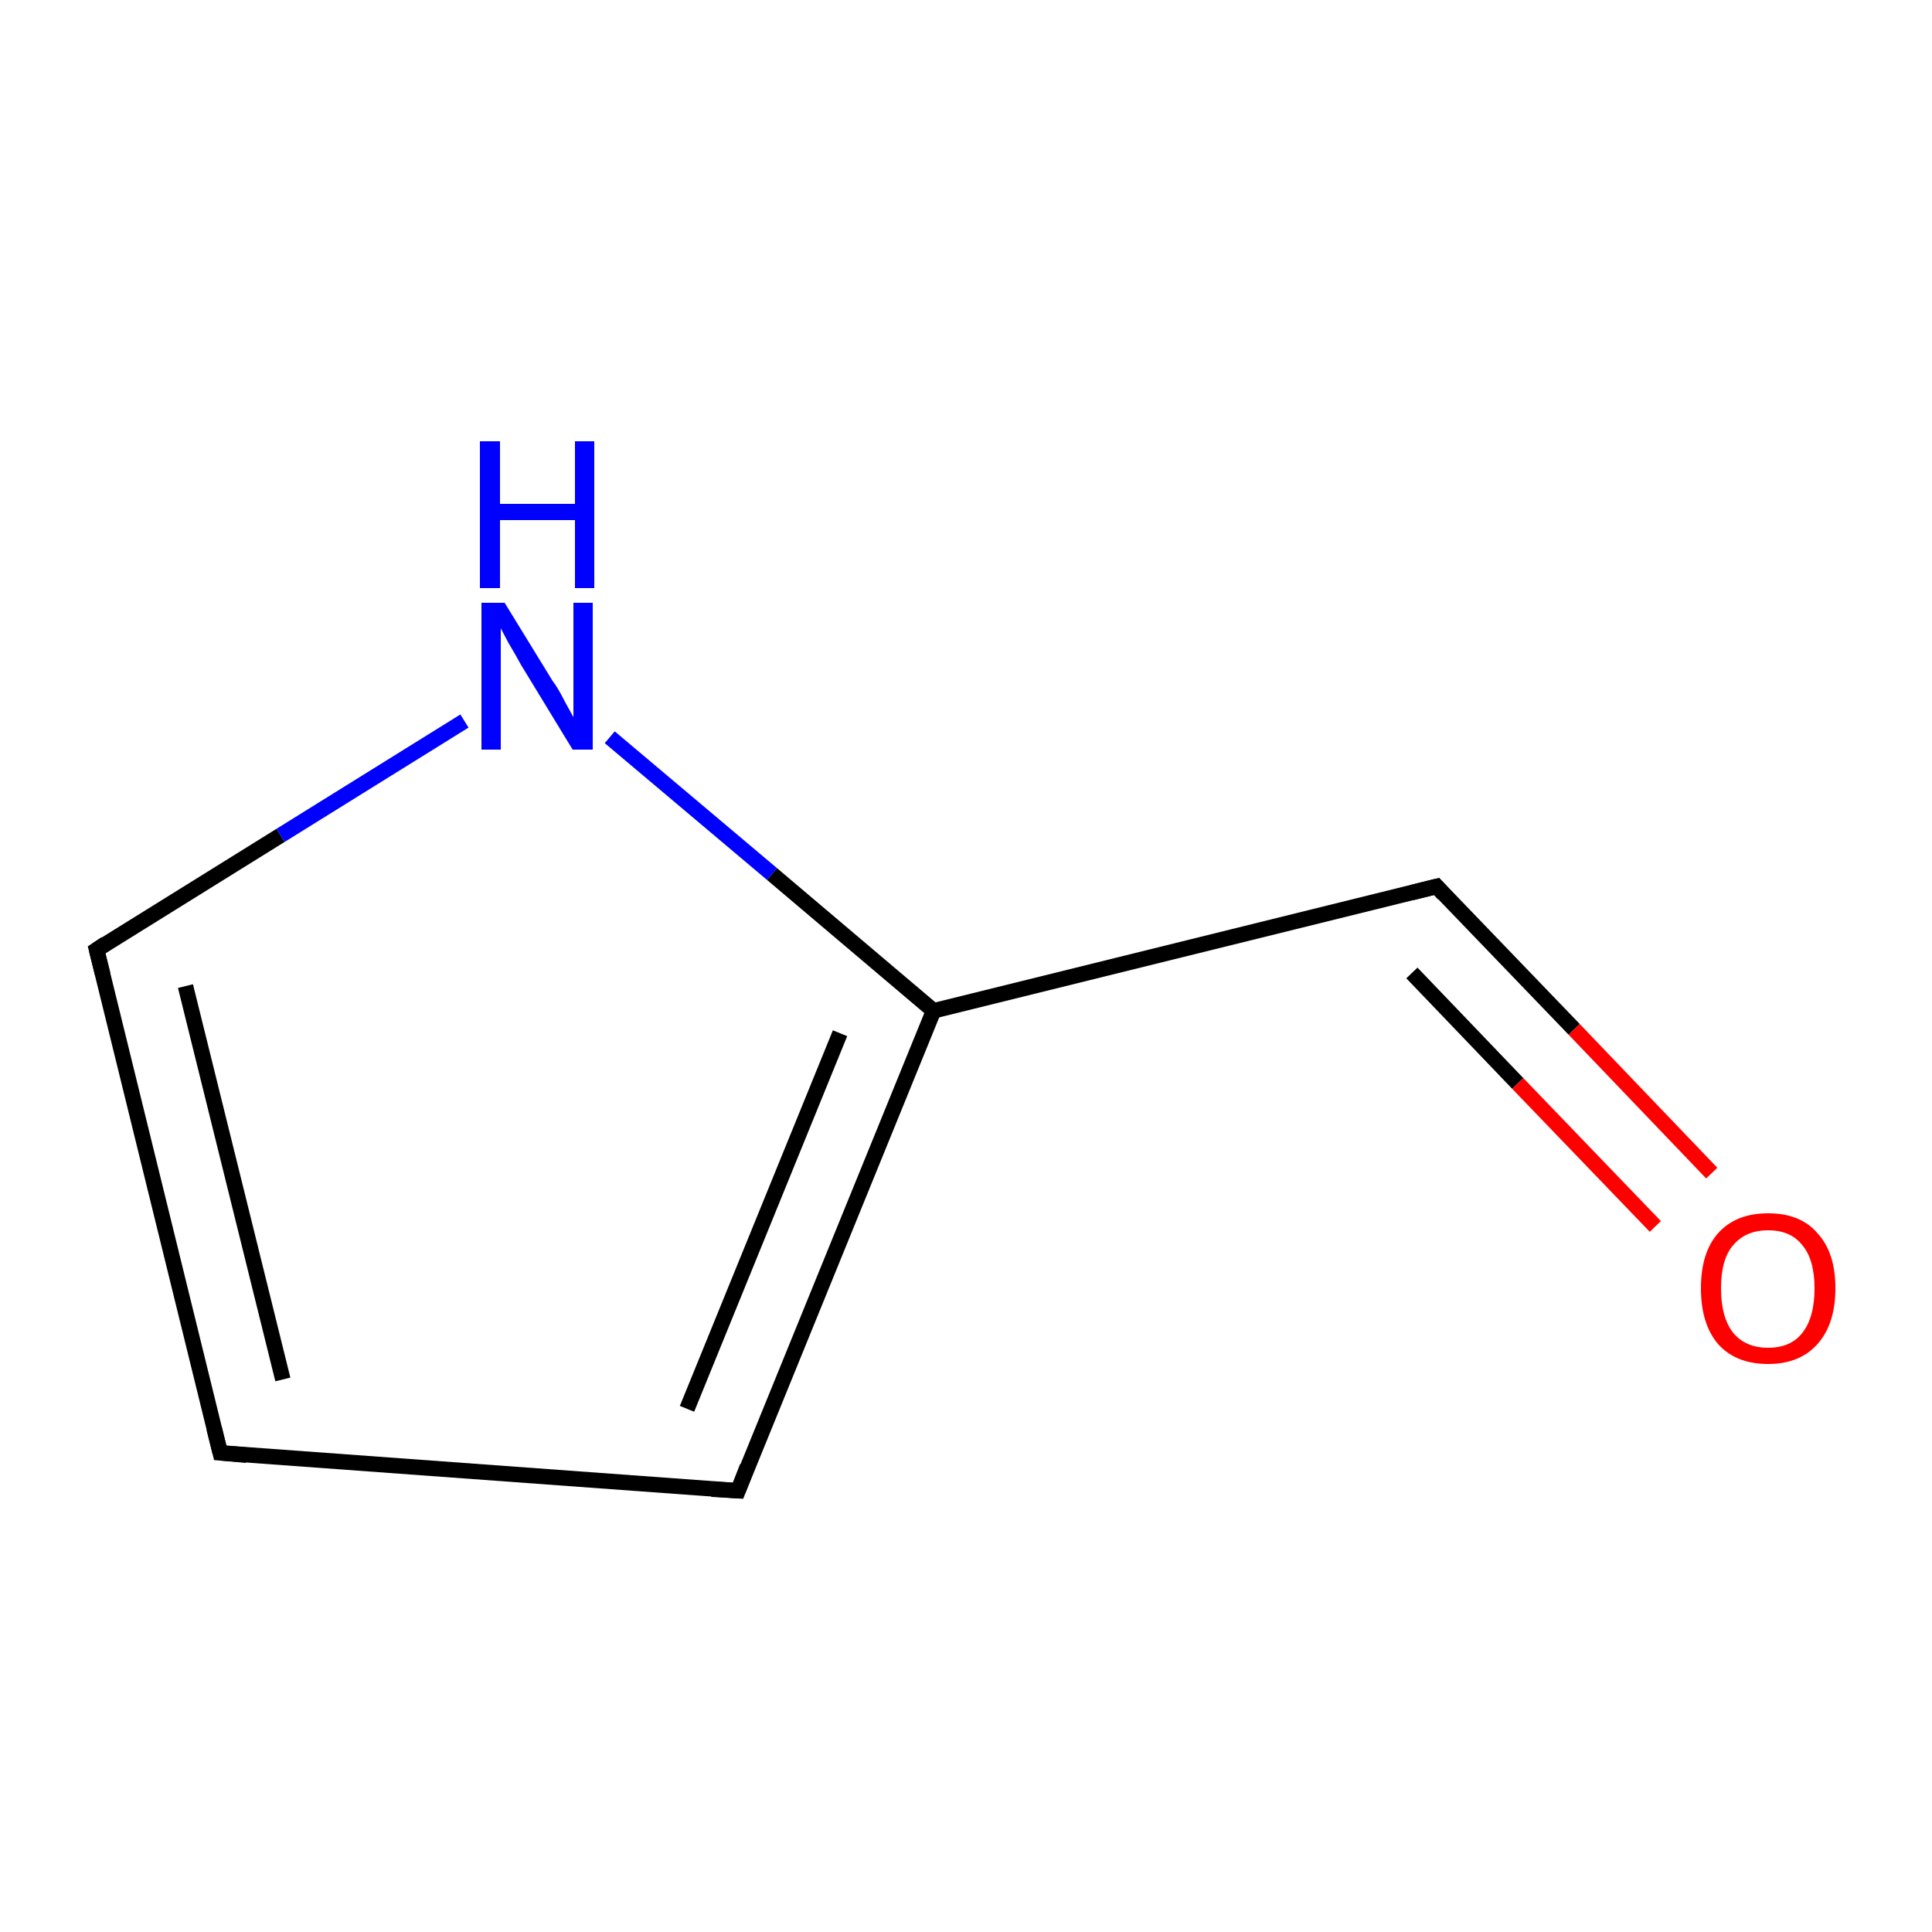 <?xml version='1.0' encoding='iso-8859-1'?>
<svg version='1.1' baseProfile='full'
              xmlns='http://www.w3.org/2000/svg'
                      xmlns:rdkit='http://www.rdkit.org/xml'
                      xmlns:xlink='http://www.w3.org/1999/xlink'
                  xml:space='preserve'
width='250px' height='250px' viewBox='0 0 250 250'>
<!-- END OF HEADER -->
<rect style='opacity:1.0;fill:#FFFFFF;stroke:none' width='250.0' height='250.0' x='0.0' y='0.0'> </rect>
<path class='bond-0 atom-0 atom-1' d='M 28.5,188.0 L 95.5,192.9' style='fill:none;fill-rule:evenodd;stroke:#000000;stroke-width:2.0px;stroke-linecap:butt;stroke-linejoin:miter;stroke-opacity:1' />
<path class='bond-1 atom-0 atom-2' d='M 28.5,188.0 L 12.5,122.9' style='fill:none;fill-rule:evenodd;stroke:#000000;stroke-width:2.0px;stroke-linecap:butt;stroke-linejoin:miter;stroke-opacity:1' />
<path class='bond-1 atom-0 atom-2' d='M 36.6,178.5 L 24.0,127.6' style='fill:none;fill-rule:evenodd;stroke:#000000;stroke-width:2.0px;stroke-linecap:butt;stroke-linejoin:miter;stroke-opacity:1' />
<path class='bond-2 atom-1 atom-4' d='M 95.5,192.9 L 120.8,130.8' style='fill:none;fill-rule:evenodd;stroke:#000000;stroke-width:2.0px;stroke-linecap:butt;stroke-linejoin:miter;stroke-opacity:1' />
<path class='bond-2 atom-1 atom-4' d='M 88.9,182.3 L 108.7,133.7' style='fill:none;fill-rule:evenodd;stroke:#000000;stroke-width:2.0px;stroke-linecap:butt;stroke-linejoin:miter;stroke-opacity:1' />
<path class='bond-3 atom-2 atom-5' d='M 12.5,122.9 L 36.3,108.1' style='fill:none;fill-rule:evenodd;stroke:#000000;stroke-width:2.0px;stroke-linecap:butt;stroke-linejoin:miter;stroke-opacity:1' />
<path class='bond-3 atom-2 atom-5' d='M 36.3,108.1 L 60.1,93.3' style='fill:none;fill-rule:evenodd;stroke:#0000FF;stroke-width:2.0px;stroke-linecap:butt;stroke-linejoin:miter;stroke-opacity:1' />
<path class='bond-4 atom-3 atom-4' d='M 185.9,114.7 L 120.8,130.8' style='fill:none;fill-rule:evenodd;stroke:#000000;stroke-width:2.0px;stroke-linecap:butt;stroke-linejoin:miter;stroke-opacity:1' />
<path class='bond-5 atom-3 atom-6' d='M 185.9,114.7 L 203.7,133.2' style='fill:none;fill-rule:evenodd;stroke:#000000;stroke-width:2.0px;stroke-linecap:butt;stroke-linejoin:miter;stroke-opacity:1' />
<path class='bond-5 atom-3 atom-6' d='M 203.7,133.2 L 221.5,151.8' style='fill:none;fill-rule:evenodd;stroke:#FF0000;stroke-width:2.0px;stroke-linecap:butt;stroke-linejoin:miter;stroke-opacity:1' />
<path class='bond-5 atom-3 atom-6' d='M 182.7,125.9 L 196.4,140.2' style='fill:none;fill-rule:evenodd;stroke:#000000;stroke-width:2.0px;stroke-linecap:butt;stroke-linejoin:miter;stroke-opacity:1' />
<path class='bond-5 atom-3 atom-6' d='M 196.4,140.2 L 214.2,158.7' style='fill:none;fill-rule:evenodd;stroke:#FF0000;stroke-width:2.0px;stroke-linecap:butt;stroke-linejoin:miter;stroke-opacity:1' />
<path class='bond-6 atom-4 atom-5' d='M 120.8,130.8 L 99.9,113.1' style='fill:none;fill-rule:evenodd;stroke:#000000;stroke-width:2.0px;stroke-linecap:butt;stroke-linejoin:miter;stroke-opacity:1' />
<path class='bond-6 atom-4 atom-5' d='M 99.9,113.1 L 78.9,95.4' style='fill:none;fill-rule:evenodd;stroke:#0000FF;stroke-width:2.0px;stroke-linecap:butt;stroke-linejoin:miter;stroke-opacity:1' />
<path d='M 31.9,188.3 L 28.5,188.0 L 27.7,184.8' style='fill:none;stroke:#000000;stroke-width:2.0px;stroke-linecap:butt;stroke-linejoin:miter;stroke-opacity:1;' />
<path d='M 92.1,192.7 L 95.5,192.9 L 96.7,189.8' style='fill:none;stroke:#000000;stroke-width:2.0px;stroke-linecap:butt;stroke-linejoin:miter;stroke-opacity:1;' />
<path d='M 13.3,126.1 L 12.5,122.9 L 13.7,122.1' style='fill:none;stroke:#000000;stroke-width:2.0px;stroke-linecap:butt;stroke-linejoin:miter;stroke-opacity:1;' />
<path d='M 182.7,115.5 L 185.9,114.7 L 186.8,115.7' style='fill:none;stroke:#000000;stroke-width:2.0px;stroke-linecap:butt;stroke-linejoin:miter;stroke-opacity:1;' />
<path class='atom-5' d='M 65.3 78.0
L 71.5 88.1
Q 72.2 89.0, 73.1 90.8
Q 74.1 92.6, 74.2 92.8
L 74.2 78.0
L 76.7 78.0
L 76.7 97.0
L 74.1 97.0
L 67.4 86.0
Q 66.7 84.7, 65.8 83.2
Q 65.0 81.7, 64.8 81.3
L 64.8 97.0
L 62.3 97.0
L 62.3 78.0
L 65.3 78.0
' fill='#0000FF'/>
<path class='atom-5' d='M 62.1 57.1
L 64.7 57.1
L 64.7 65.2
L 74.4 65.2
L 74.4 57.1
L 76.9 57.1
L 76.9 76.1
L 74.4 76.1
L 74.4 67.3
L 64.7 67.3
L 64.7 76.1
L 62.1 76.1
L 62.1 57.1
' fill='#0000FF'/>
<path class='atom-6' d='M 220.1 166.7
Q 220.1 162.1, 222.3 159.6
Q 224.6 157.0, 228.8 157.0
Q 233.0 157.0, 235.2 159.6
Q 237.5 162.1, 237.5 166.7
Q 237.5 171.3, 235.2 173.9
Q 232.9 176.5, 228.8 176.5
Q 224.6 176.5, 222.3 173.9
Q 220.1 171.3, 220.1 166.7
M 228.8 174.4
Q 231.7 174.4, 233.2 172.5
Q 234.8 170.5, 234.8 166.7
Q 234.8 163.0, 233.2 161.1
Q 231.7 159.2, 228.8 159.2
Q 225.9 159.2, 224.3 161.1
Q 222.7 162.9, 222.7 166.7
Q 222.7 170.5, 224.3 172.5
Q 225.9 174.4, 228.8 174.4
' fill='#FF0000'/>
</svg>
